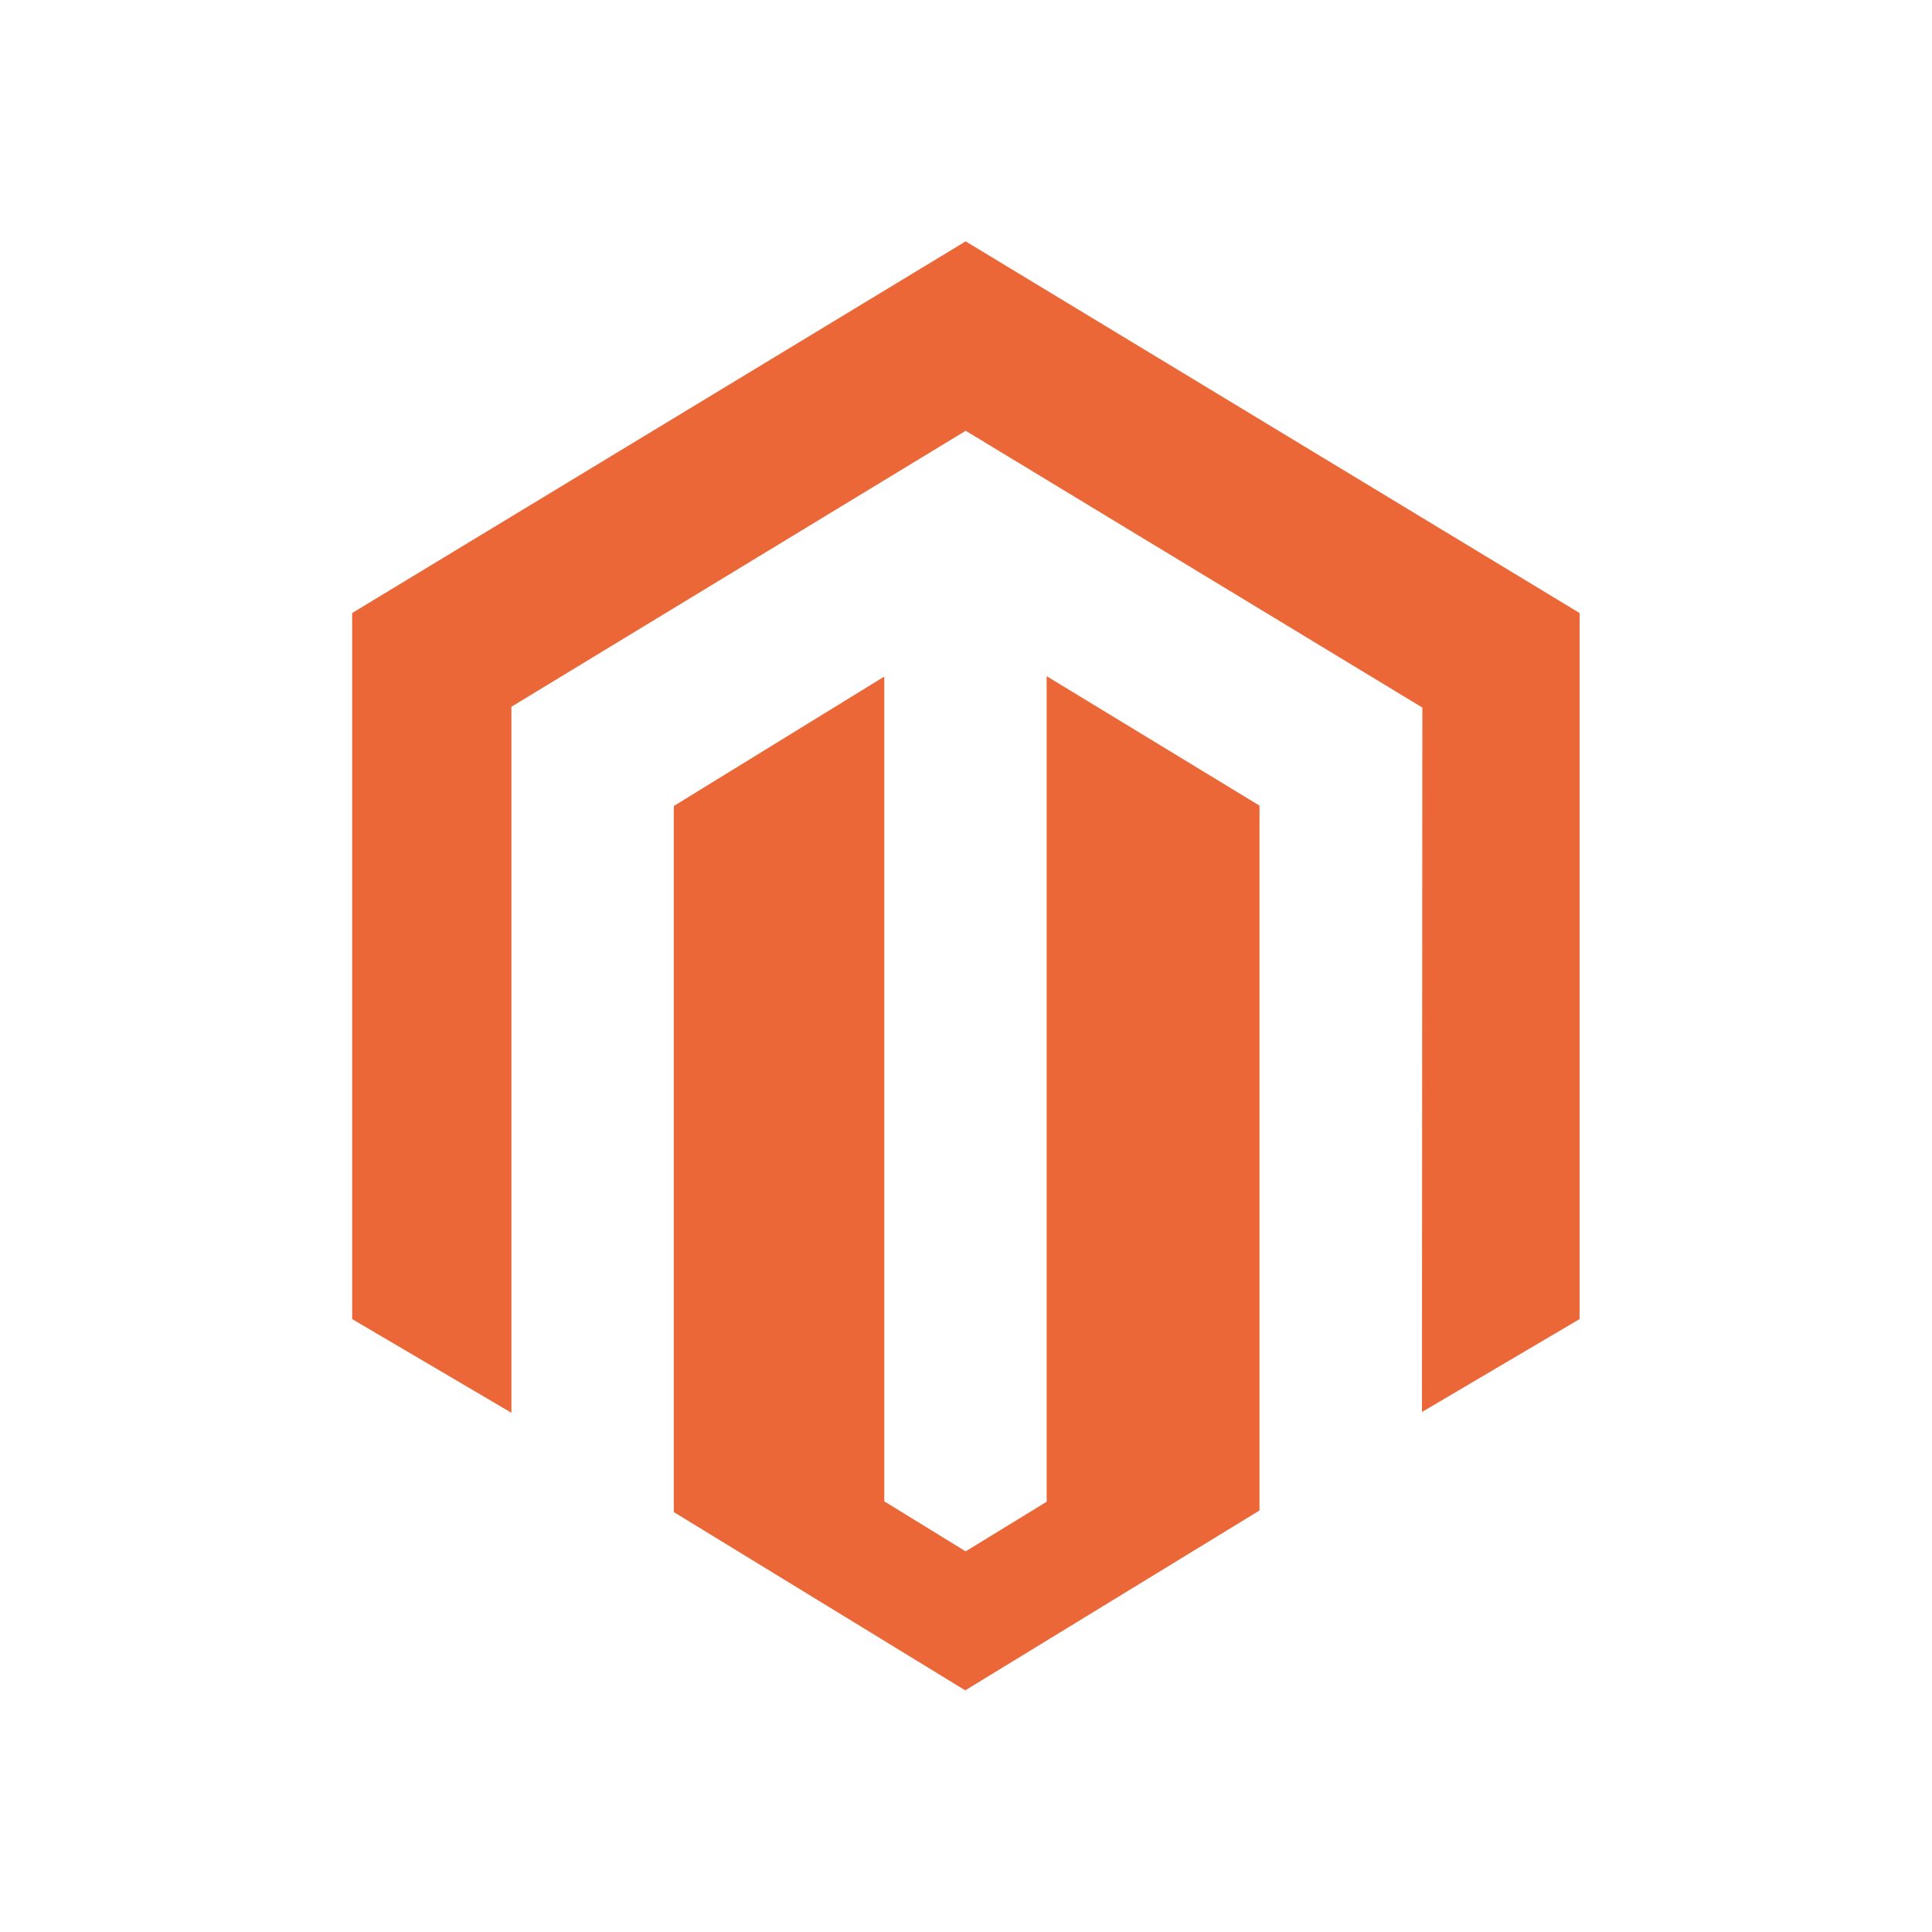 <svg width="400" height="400" viewBox="0 0 400 400" fill="none" xmlns="http://www.w3.org/2000/svg">
<g clip-path="url(#clip0_2336_45441)">
<path d="M216.699 139.994V310.918L199.93 321.195L183.078 310.836V140.076L139.502 166.877V313.057L199.848 349.971L260.768 312.729V166.795L216.699 139.994ZM199.93 49.971L72.91 126.922V273.102L105.881 292.502V146.328L199.936 89.188L294.072 146.246L294.482 146.492L294.4 292.338L327.037 273.102V126.922L199.93 49.971Z" fill="#EC6737"/>
</g>
<defs>
<clipPath id="clip0_2336_45441">
<rect width="300" height="300" fill="white" transform="translate(50 50)"/>
</clipPath>
</defs>
</svg>

